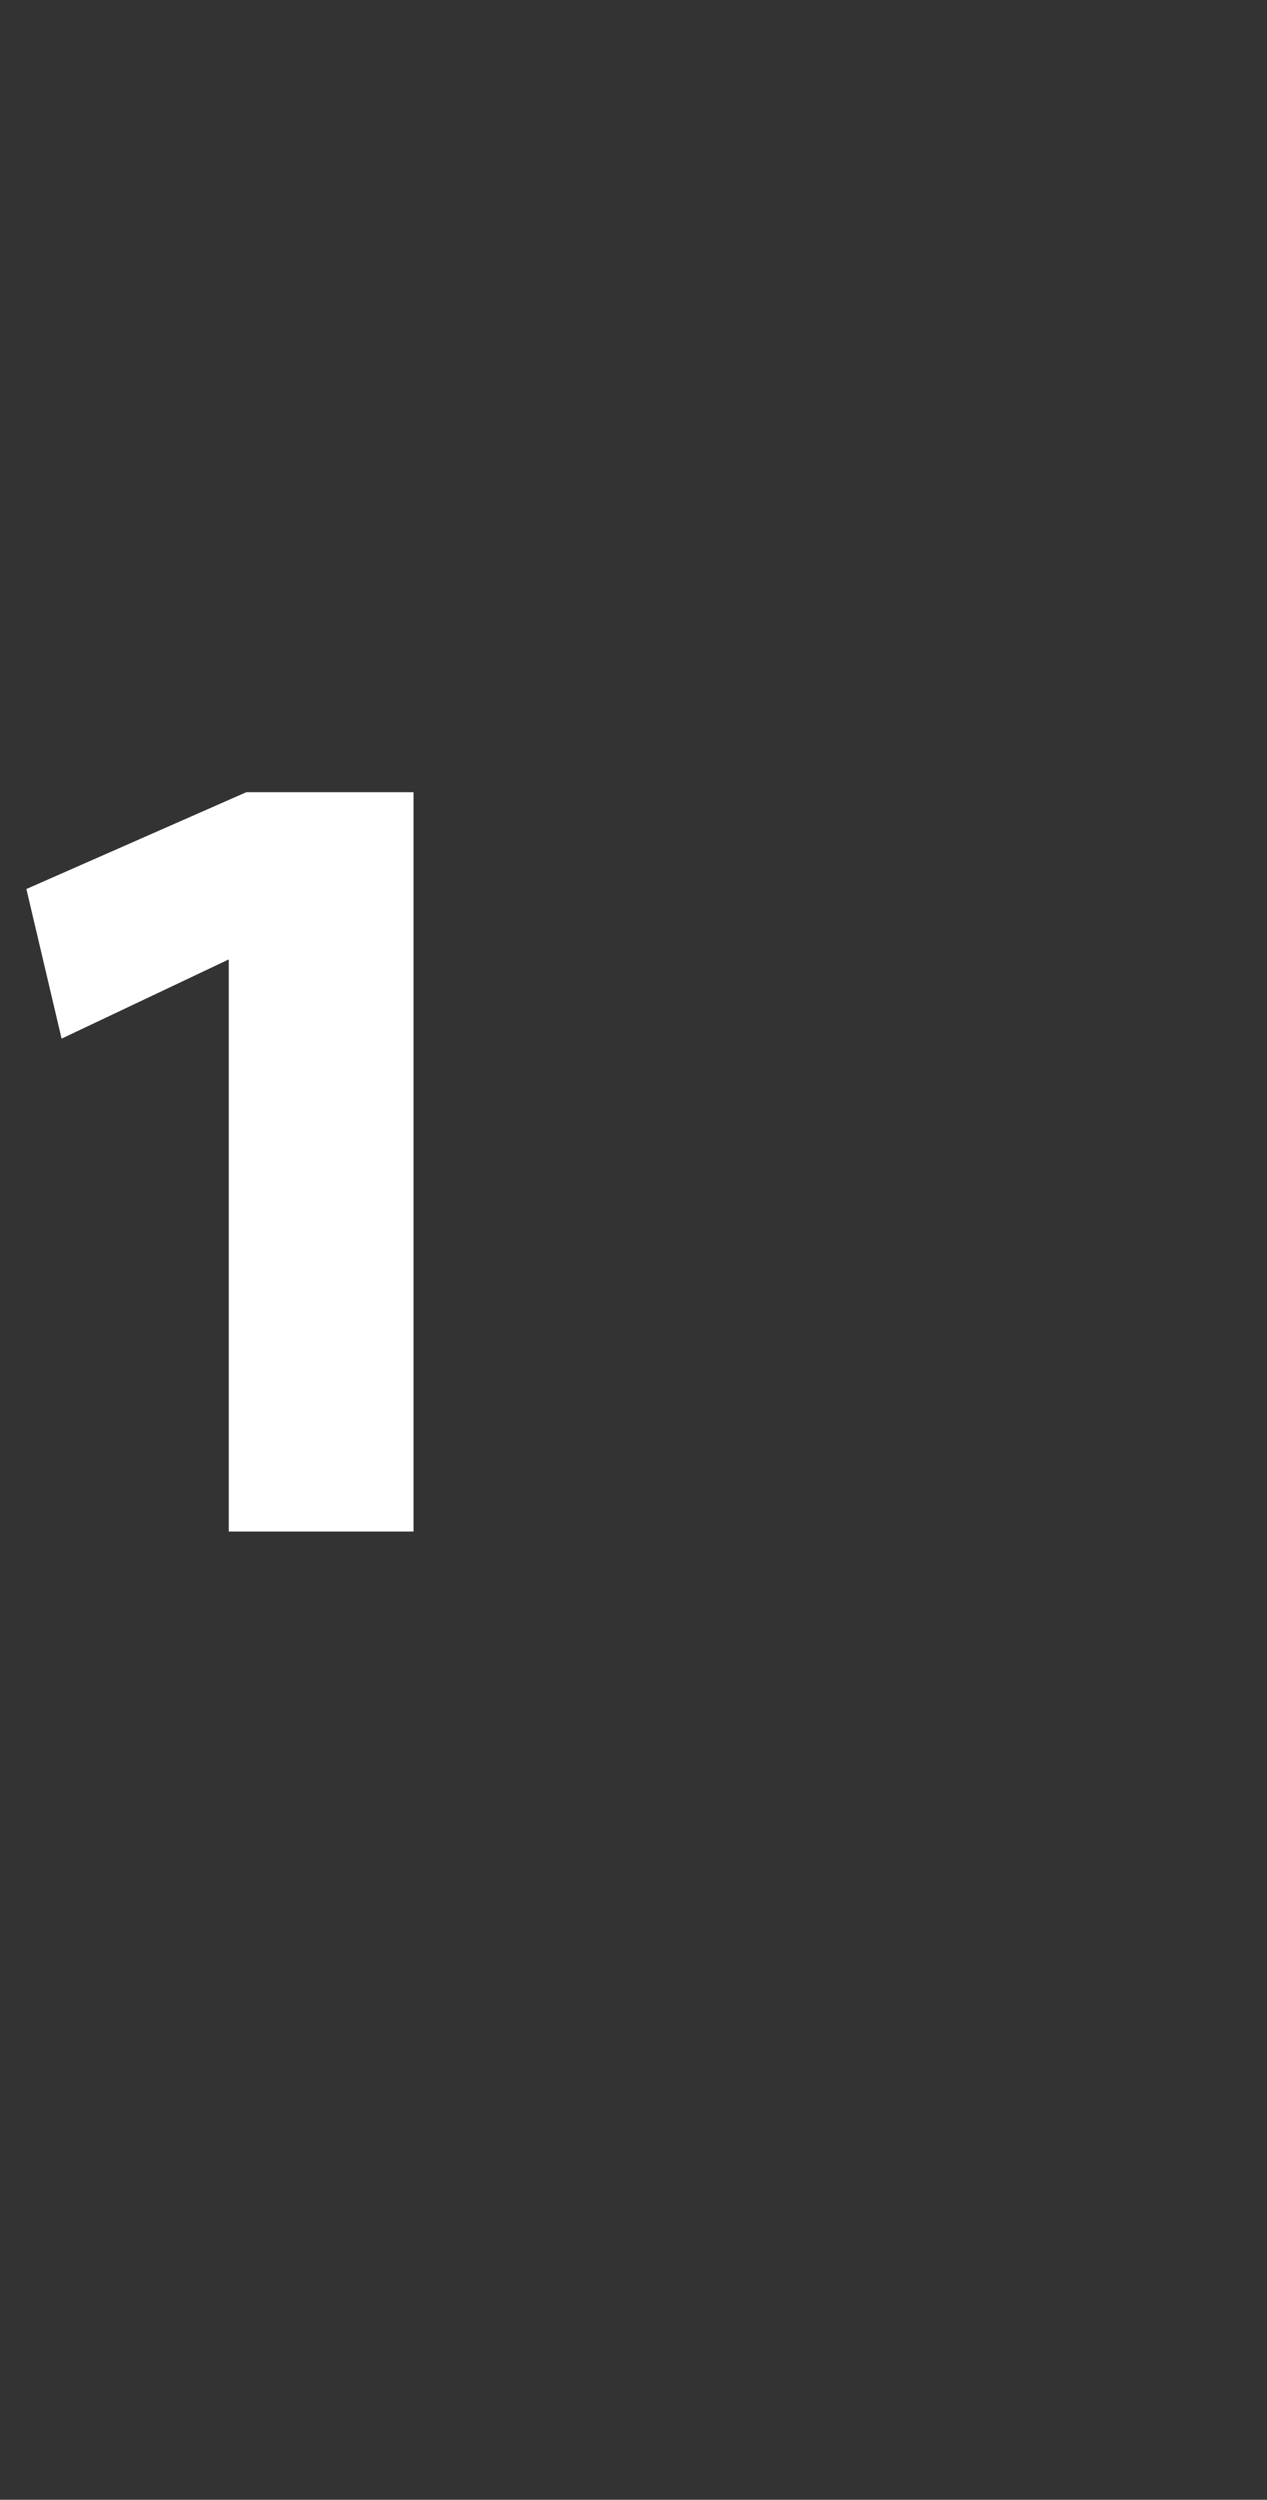 <?xml version="1.0" standalone="no"?>
<!DOCTYPE svg PUBLIC "-//W3C//DTD SVG 1.1//EN" "http://www.w3.org/Graphics/SVG/1.1/DTD/svg11.dtd">
<svg xmlns="http://www.w3.org/2000/svg" version="1.1" width="14.4px" height="28.4px" viewBox="0 -6 14.4 28.4" style="top:-6px">
  <rect x="0" y="-6" width="14.4" height="28.4" fill="#333333" stroke="none"/>
  <desc>1</desc>
  <defs/>
  <g id="Polygon201475">
    <path d="M 0.3 4.1 L 2.8 3 L 4.7 3 L 4.7 11.4 L 2.6 11.4 L 2.6 4.9 L 0.7 5.8 L 0.3 4.1 Z " stroke="none" fill="#fff"/>
  </g>
</svg>